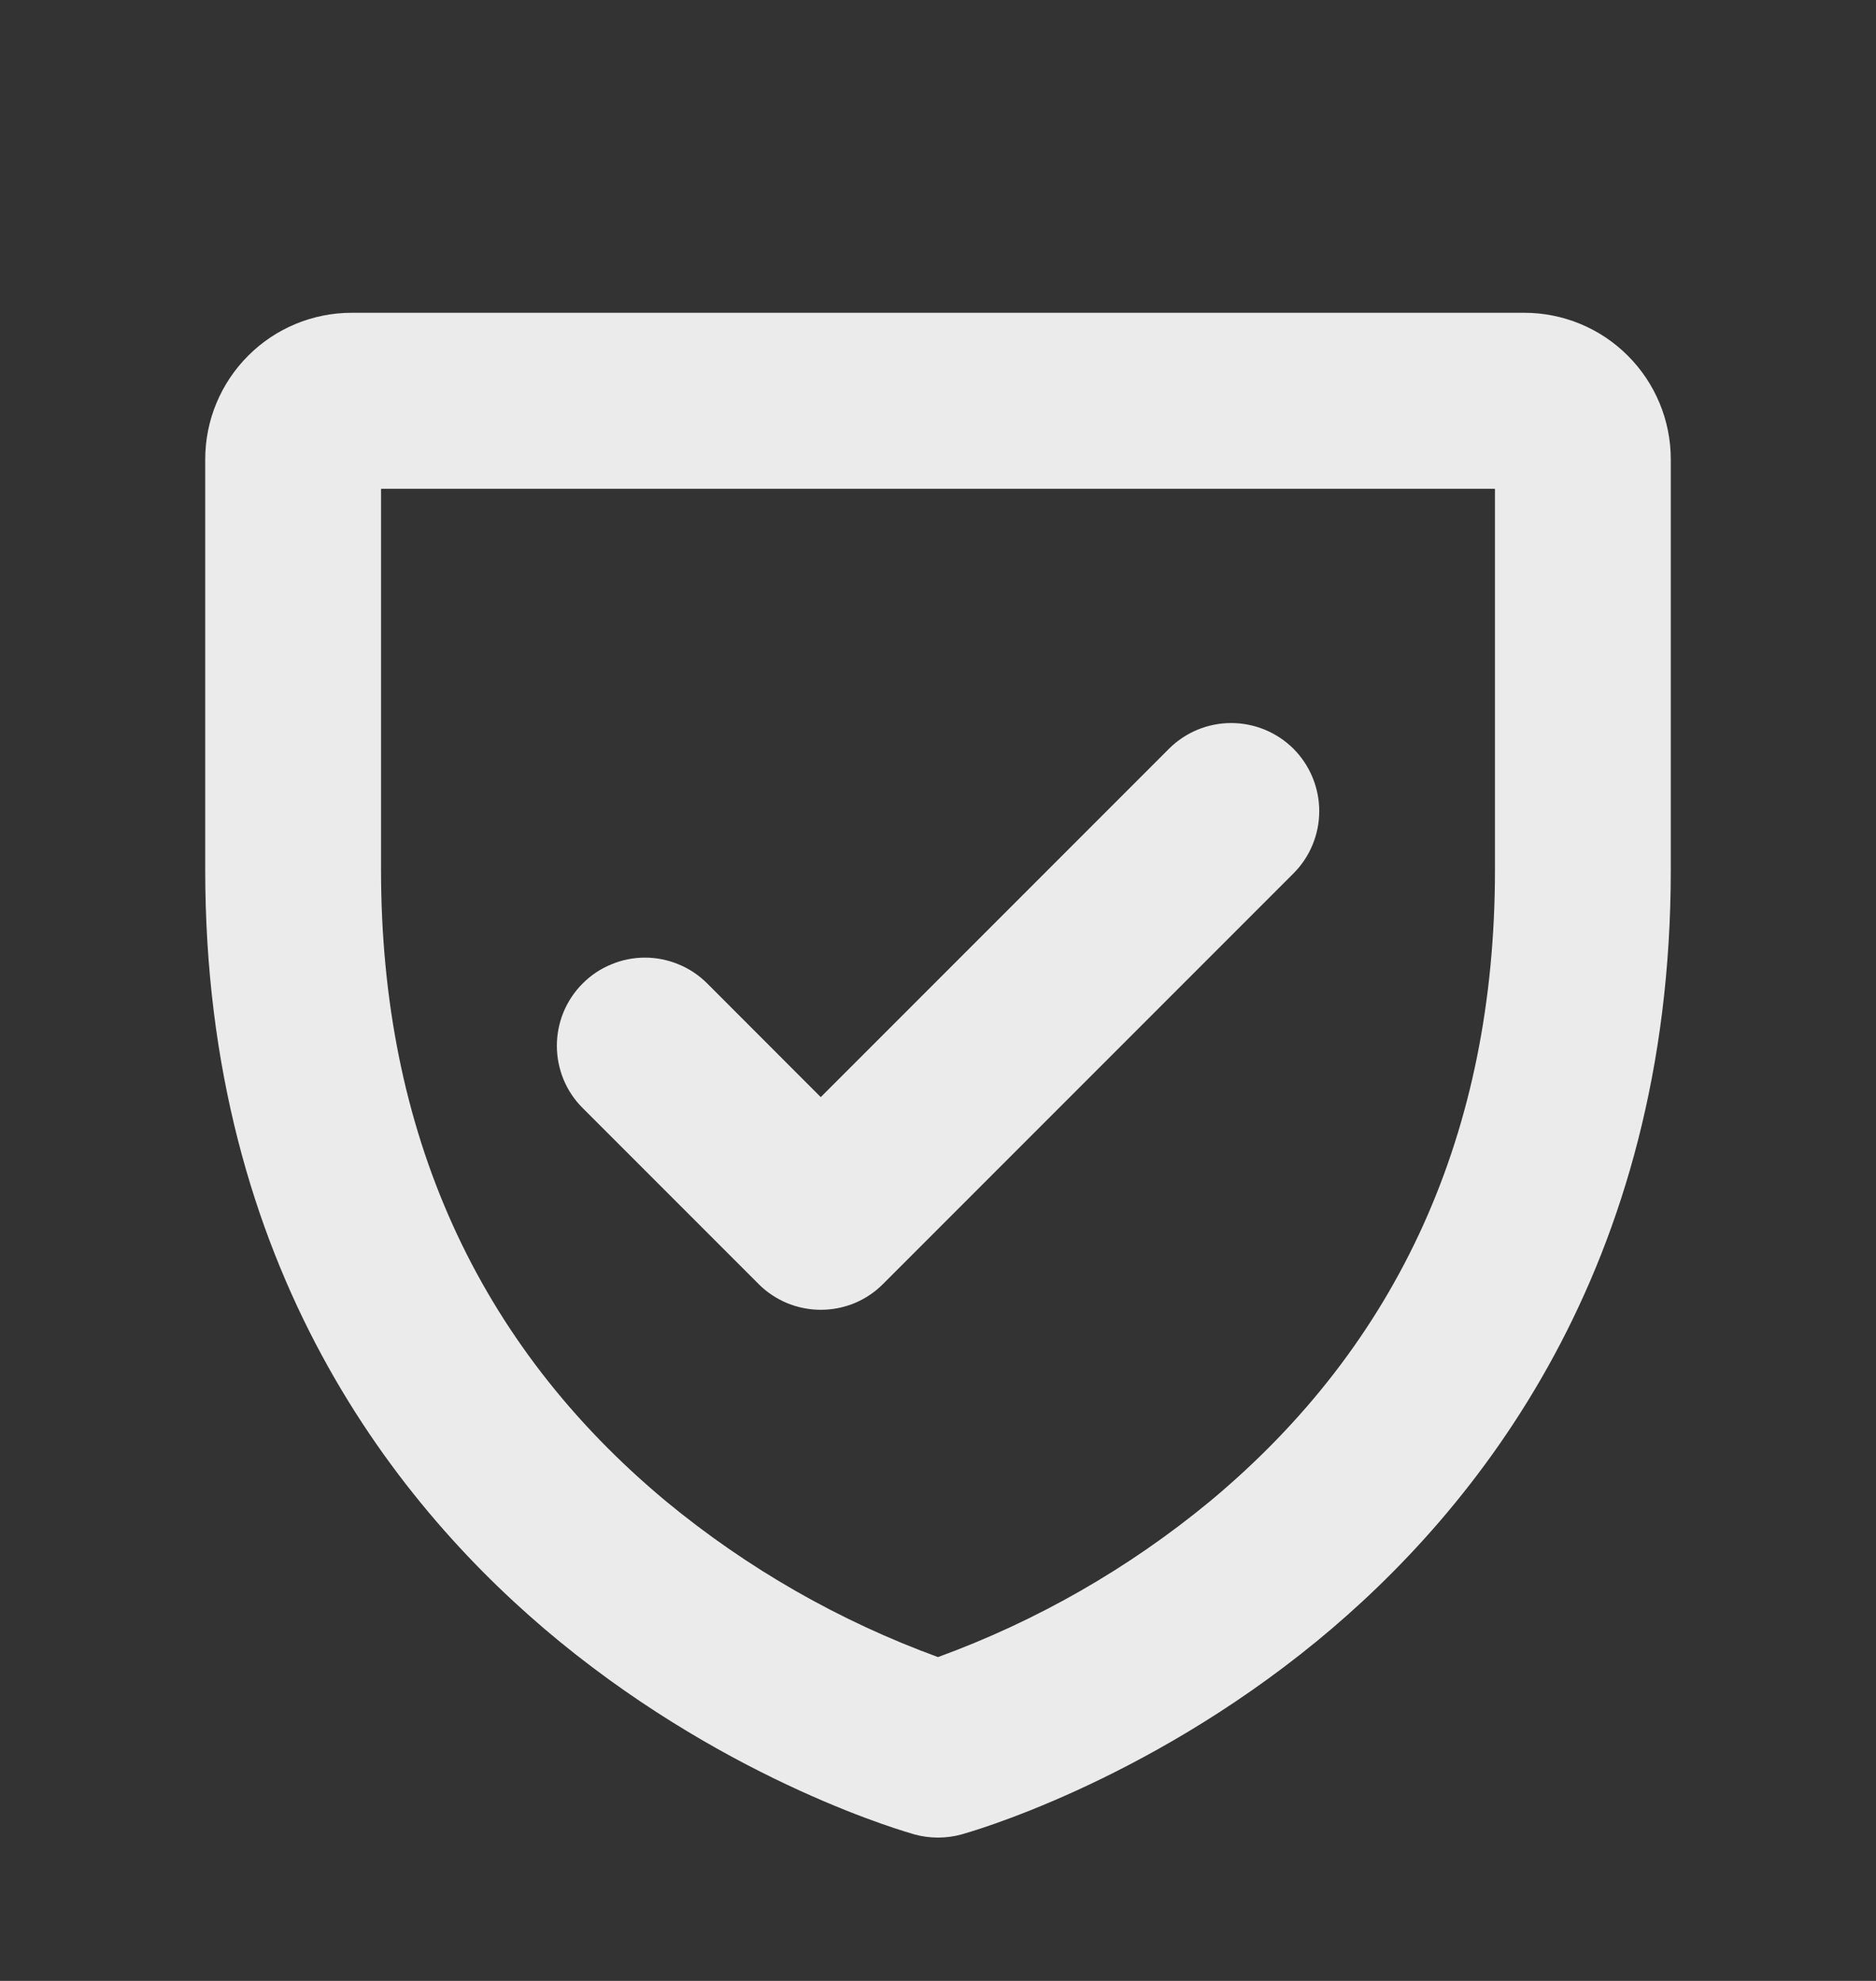 <svg width="18" height="19" viewBox="0 0 18 19" fill="none" xmlns="http://www.w3.org/2000/svg">
<rect x="0" y="0" width="18" height="19" fill="#333333" stroke="none"/>
<path d="M14.625 3H3.375C3.002 3 2.644 3.148 2.381 3.412C2.117 3.676 1.969 4.033 1.969 4.406V8.344C1.969 12.161 3.819 14.476 5.372 15.747C7.039 17.11 8.707 17.575 8.778 17.596C8.923 17.635 9.077 17.635 9.222 17.596C9.293 17.576 10.961 17.11 12.628 15.747C14.181 14.476 16.031 12.161 16.031 8.344V4.406C16.031 4.033 15.883 3.676 15.619 3.412C15.356 3.148 14.998 3 14.625 3ZM14.344 8.344C14.344 10.855 13.423 12.892 11.608 14.401C10.83 15.043 9.948 15.548 9 15.894C8.052 15.548 7.17 15.043 6.392 14.401C4.577 12.892 3.656 10.855 3.656 8.344V4.688H14.344V8.344ZM5.591 10.628C5.512 10.55 5.45 10.457 5.407 10.354C5.365 10.251 5.343 10.142 5.343 10.03C5.343 9.92 5.365 9.81 5.407 9.707C5.45 9.605 5.512 9.511 5.591 9.433C5.669 9.354 5.762 9.292 5.865 9.25C5.967 9.207 6.077 9.185 6.188 9.185C6.299 9.185 6.409 9.207 6.512 9.25C6.614 9.292 6.707 9.354 6.786 9.433L7.875 10.523L11.216 7.182C11.374 7.024 11.589 6.935 11.813 6.935C12.037 6.935 12.252 7.024 12.411 7.182C12.569 7.341 12.658 7.556 12.658 7.78C12.658 8.004 12.569 8.219 12.411 8.377L8.473 12.315C8.395 12.394 8.302 12.456 8.199 12.499C8.097 12.541 7.987 12.563 7.876 12.563C7.765 12.563 7.655 12.541 7.552 12.499C7.45 12.456 7.356 12.394 7.278 12.315L5.591 10.628Z" fill="#EBEBEB"/>
</svg>
